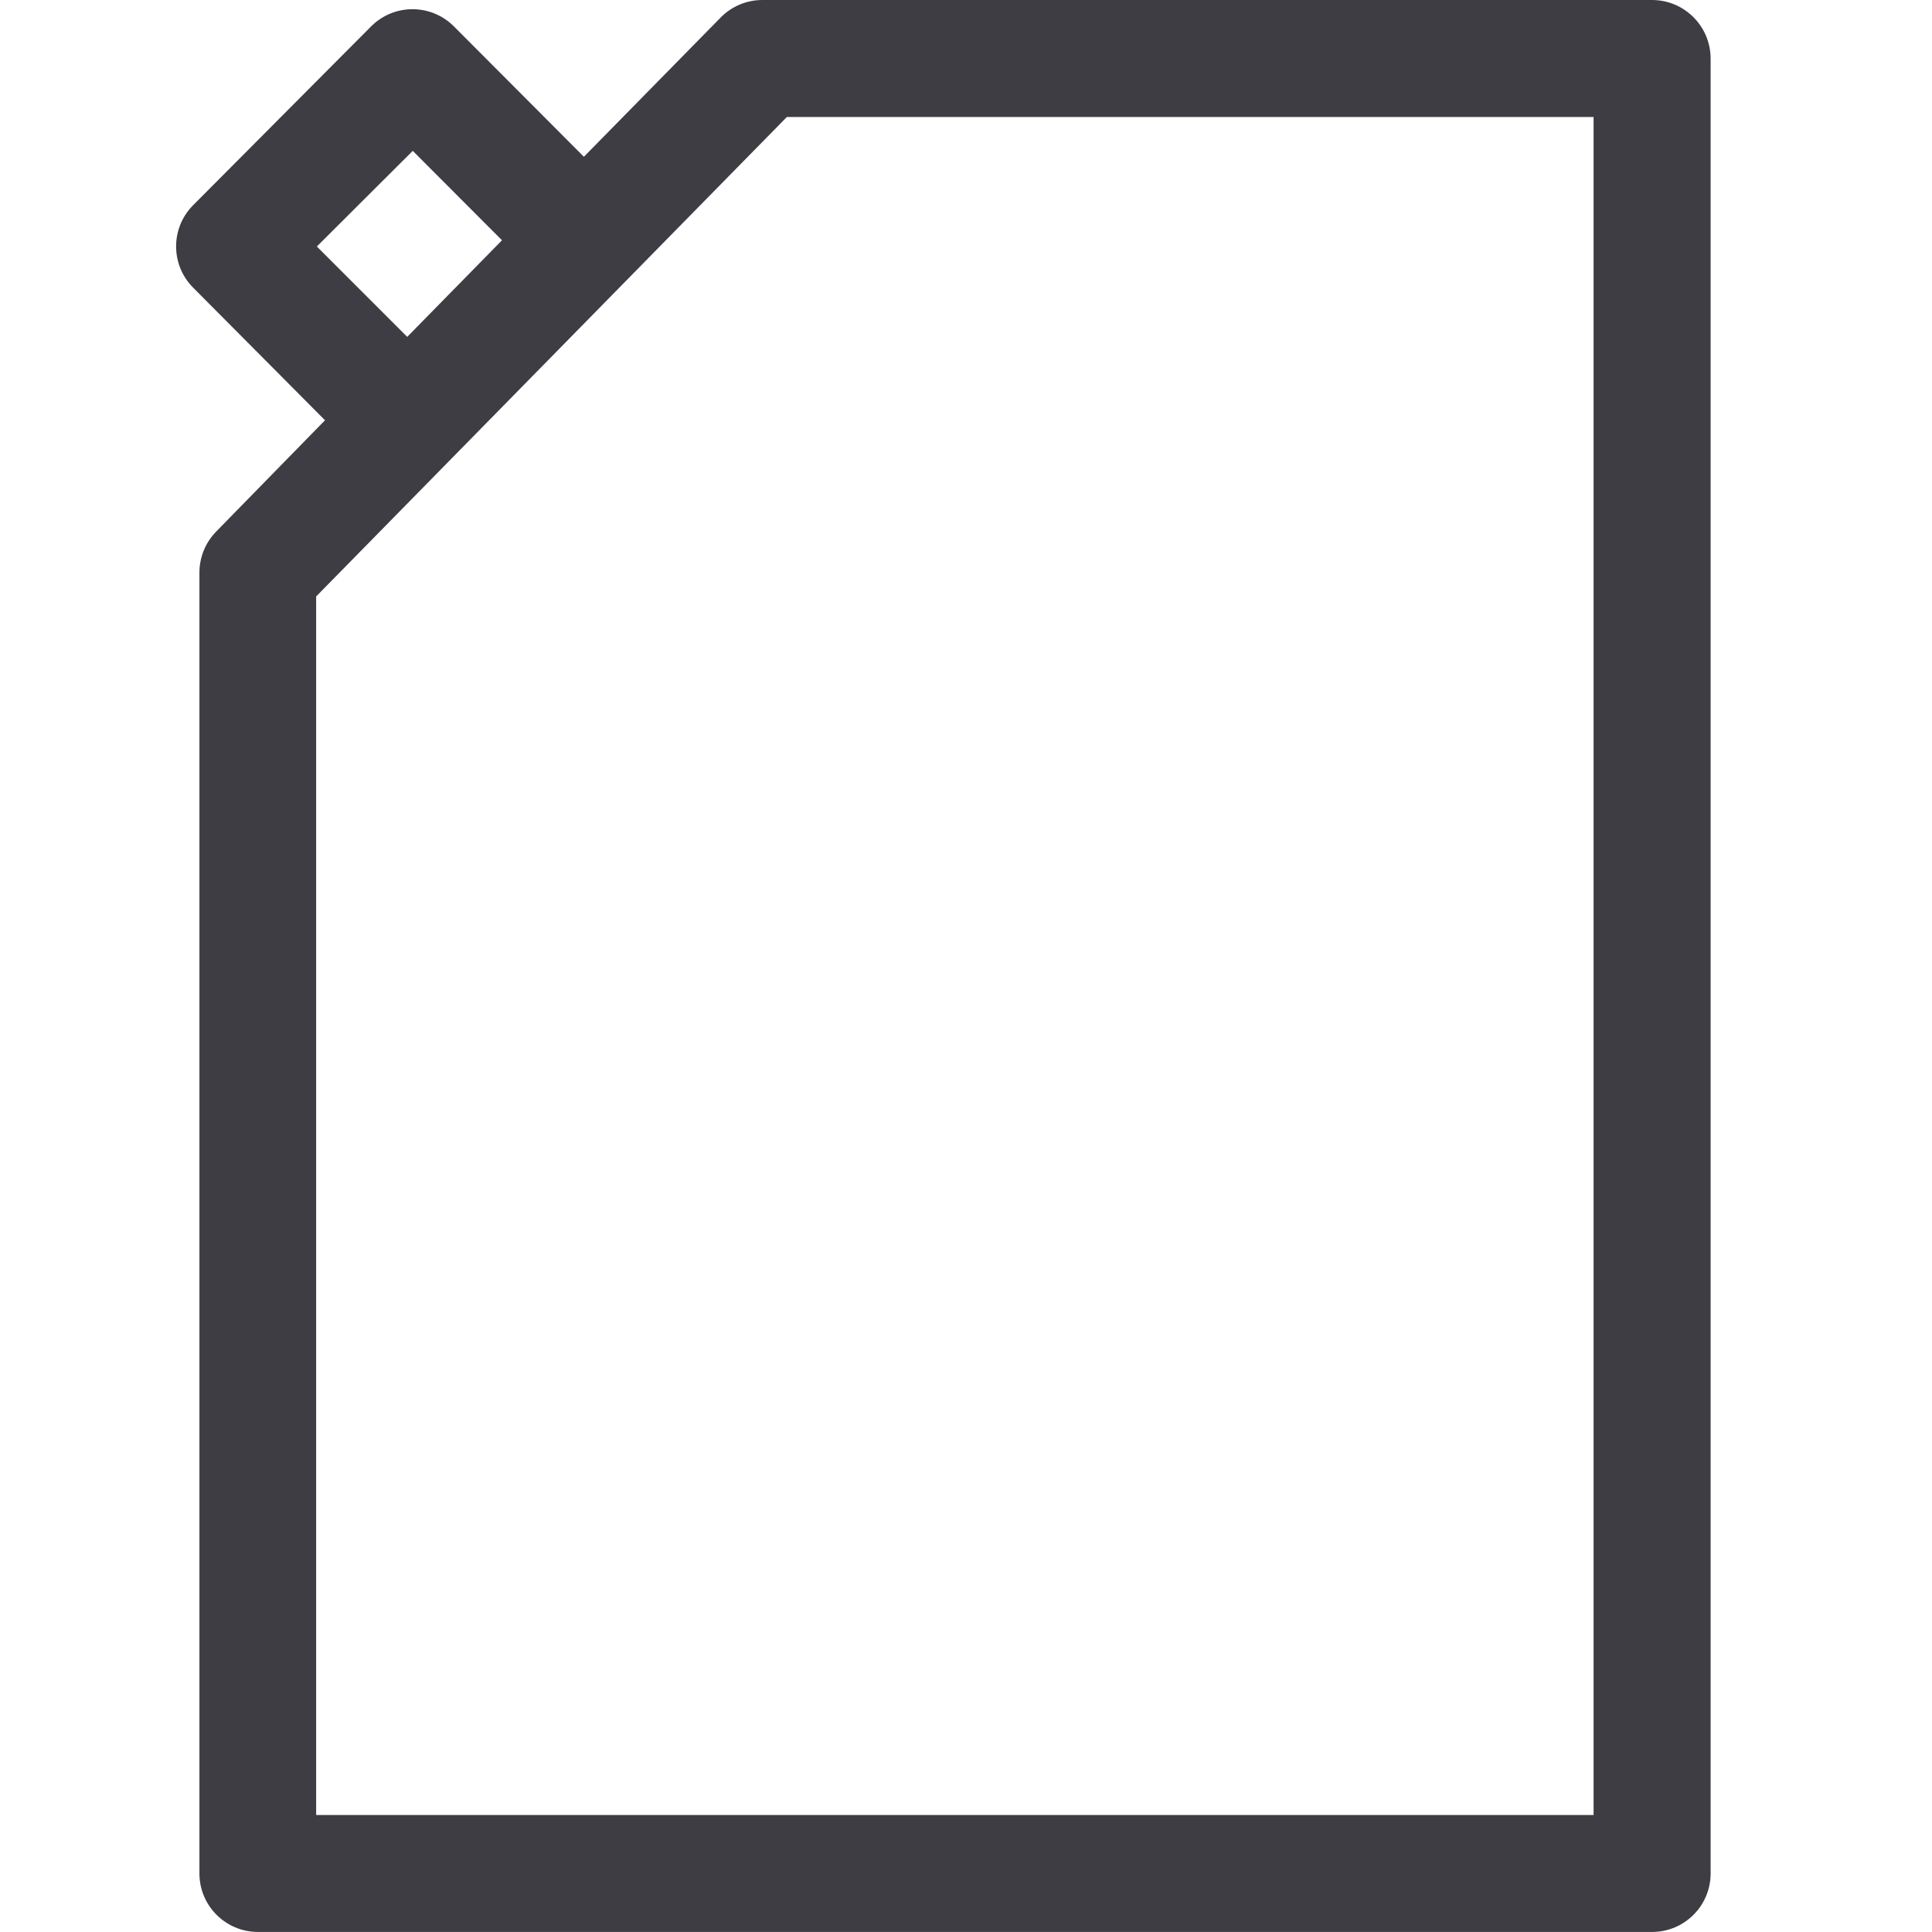 <?xml version="1.0" encoding="UTF-8"?>
<svg id="_レイヤー_1" data-name="レイヤー 1" xmlns="http://www.w3.org/2000/svg" viewBox="0 0 36 36">
  <g id="icon-product">
    <g id="_グループ_4943" data-name="グループ 4943">
      <g id="_グループ_4942" data-name="グループ 4942">
        <path id="_パス_9729" data-name="パス 9729" d="M30.783,0H14.205c-.293,0-.573.118-.777.327l-2.548,2.594L8.457.491c-.426-.426-1.116-.426-1.541,0,0,0,0,0,0,0l-3.315,3.33c-.426.426-.426,1.116,0,1.541h0s2.455,2.469,2.455,2.469l-2.027,2.073c-.2.204-.313.478-.313.764v24.241c0,.602.488,1.09,1.09,1.09h25.979c.602,0,1.09-.488,1.09-1.09h0V1.09C31.873.488,31.385,0,30.783,0h0M5.904,4.593l1.787-1.782,1.663,1.666-1.766,1.8-1.684-1.684ZM29.693,33.82H5.891V11.114L14.662,2.18h15.032v31.641Z" fill="#3e3d43"/>
      </g>
    </g>
  </g>
</svg>